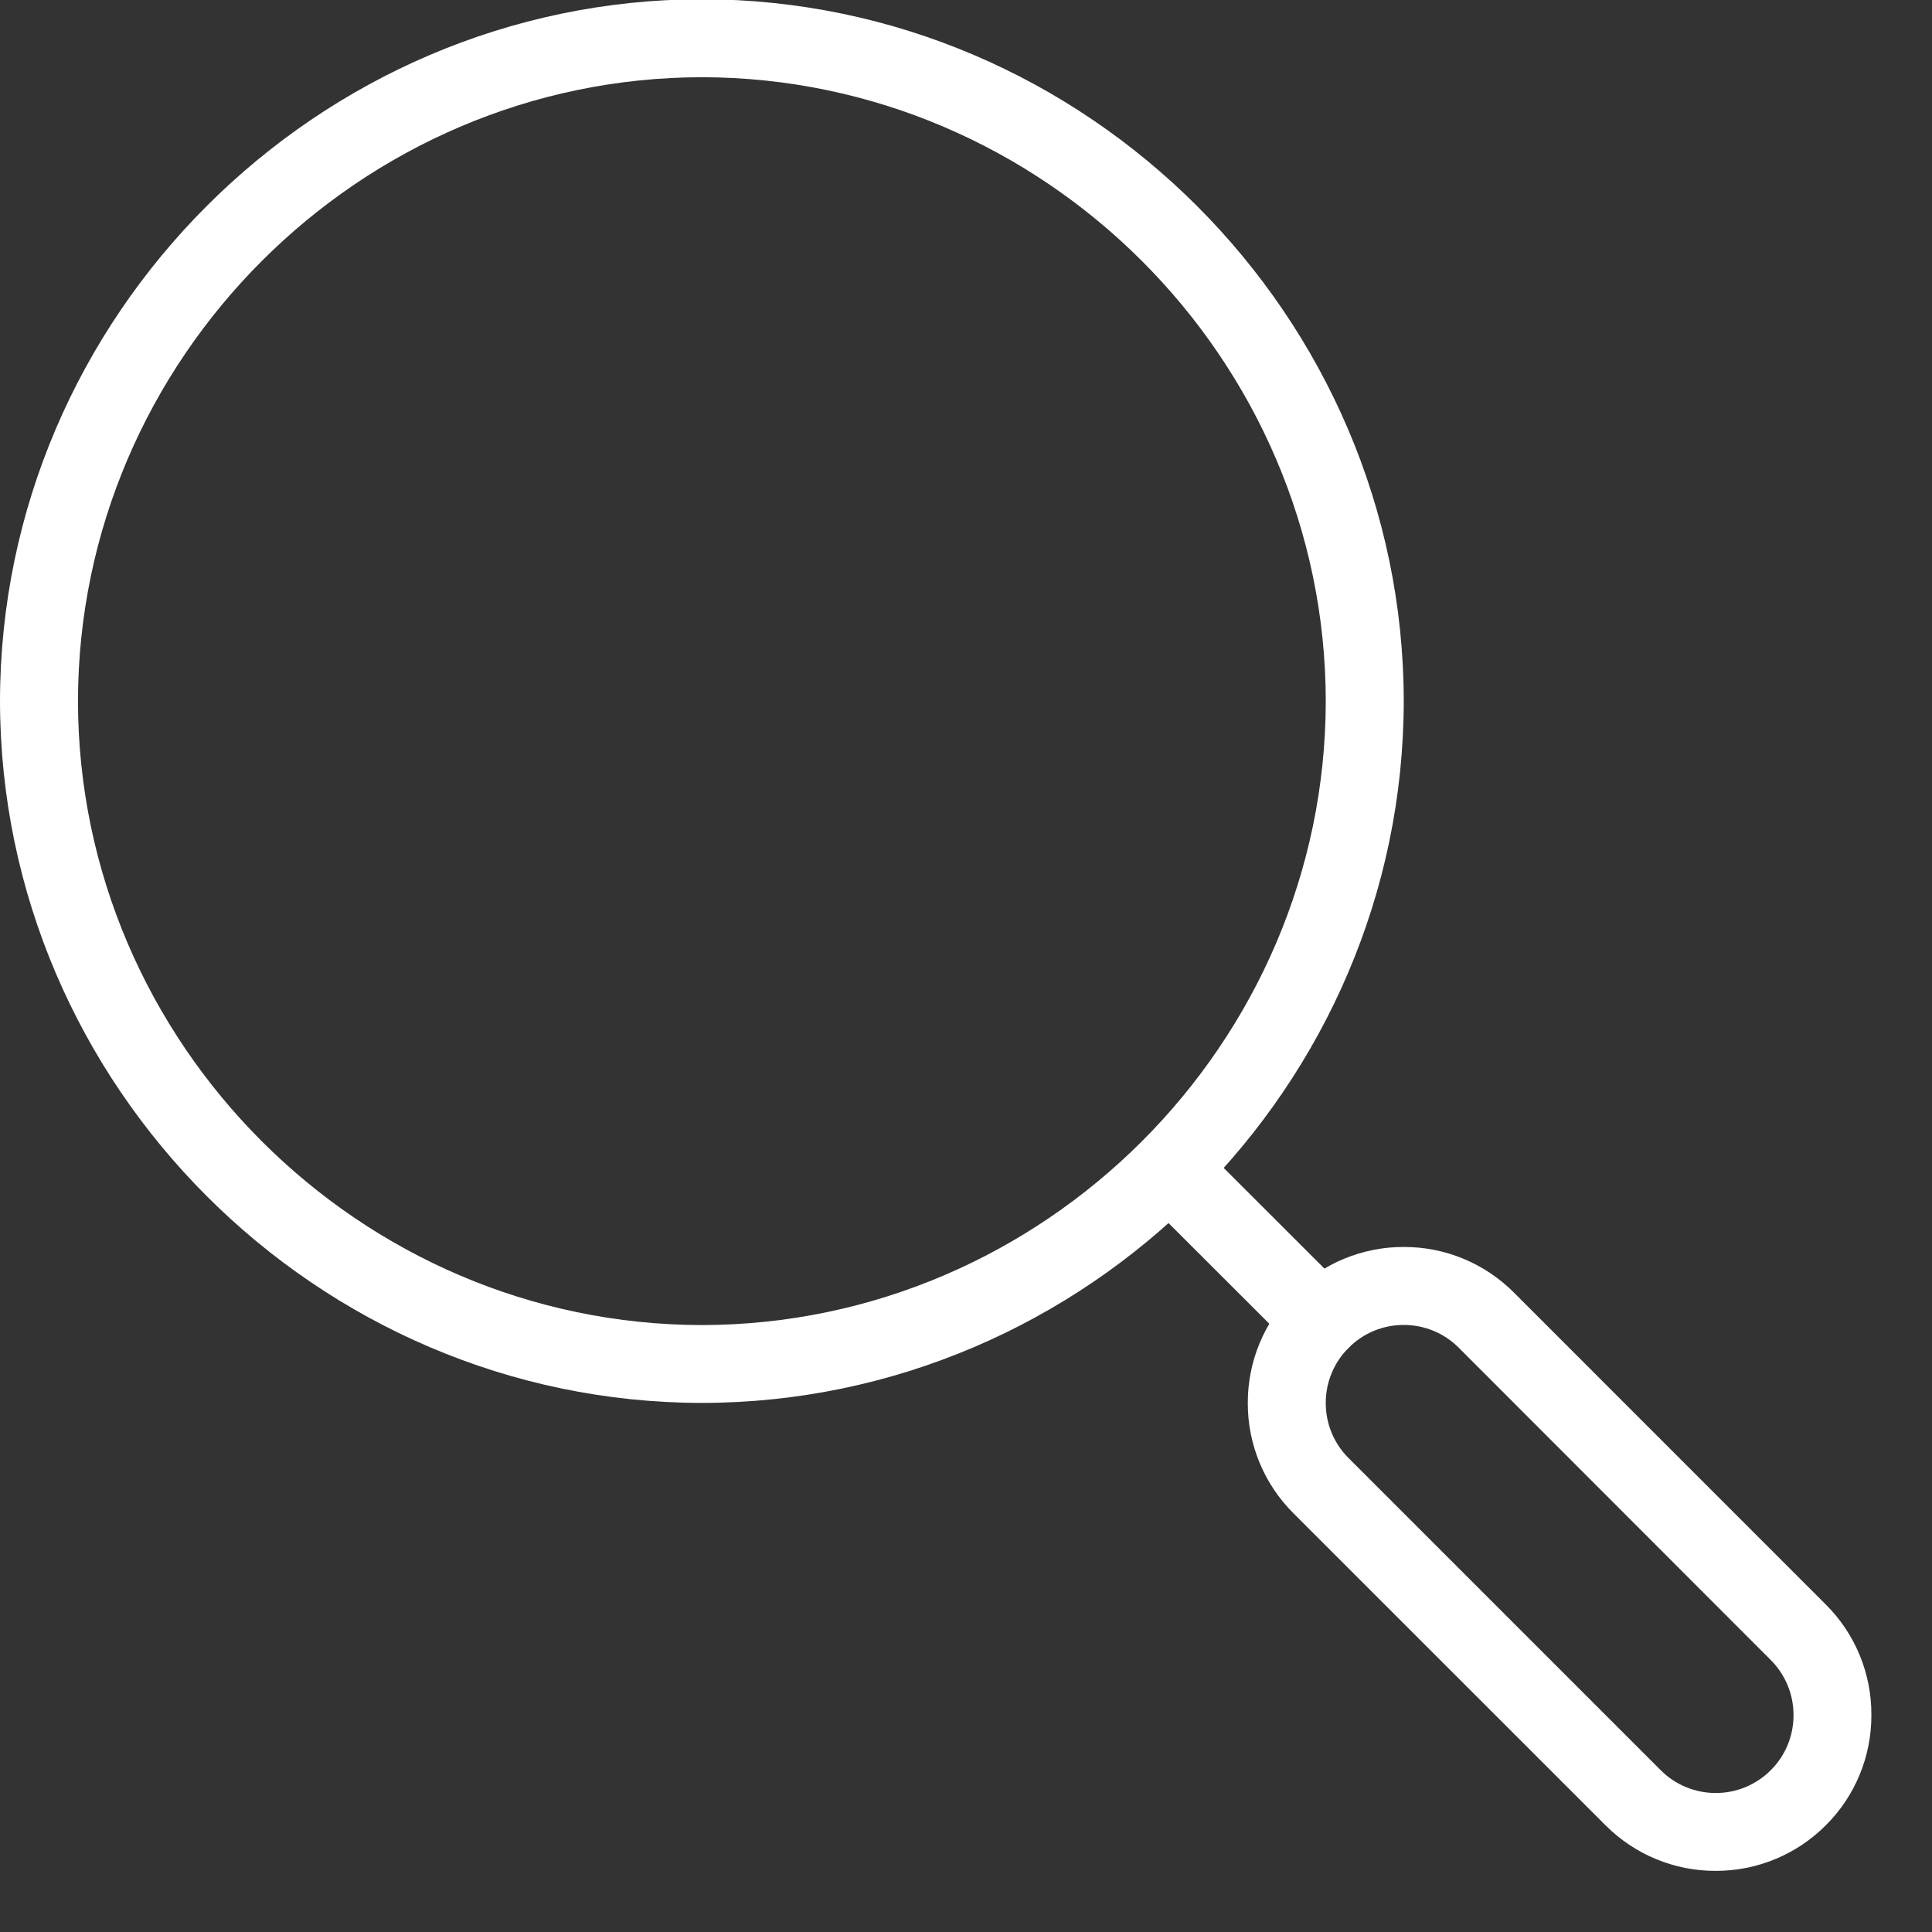 <svg width="32" height="32" viewBox="0 0 31 31" version="1.1" xmlns="http://www.w3.org/2000/svg" xmlns:xlink="http://www.w3.org/1999/xlink" xml:space="preserve" xmlns:serif="http://www.serif.com/" style="fill-rule:evenodd;clip-rule:evenodd;stroke-linejoin:round;stroke-miterlimit:2;">
    <rect x="0" y="0" width="31" height="31" fill="#333333" stroke="none"/>
    <g transform="matrix(0.961,0,0,0.961,0,30.019)">
        <g id="Group_31">
            <g>
                <g id="Path_25" transform="matrix(1,0,0,1,11.719,-7.813)">
                    <path d="M0,0C-6.426,-0.007 -11.712,-5.293 -11.719,-11.719C-11.712,-18.145 -6.426,-23.43 0,-23.437C6.426,-23.43 11.712,-18.145 11.719,-11.719C11.712,-5.293 6.426,-0.007 0,0M0,-22.135C-5.712,-22.128 -10.41,-17.431 -10.417,-11.719C-10.412,-6.006 -5.713,-1.307 0,-1.3C5.713,-1.307 10.412,-6.006 10.417,-11.719C10.41,-17.431 5.712,-22.128 0,-22.135" style="fill:#fff;fill-rule:nonzero;"/>
                </g>
                <g id="Path_26" transform="matrix(1,0,0,1,28.646,0)">
                    <path d="M0,0C-0.691,0.002 -1.354,-0.273 -1.841,-0.763L-7.05,-5.971C-7.54,-6.458 -7.814,-7.121 -7.812,-7.812C-7.814,-8.503 -7.539,-9.167 -7.049,-9.654C-6.562,-10.144 -5.899,-10.419 -5.208,-10.417C-4.517,-10.419 -3.854,-10.144 -3.367,-9.654L1.841,-4.445C2.331,-3.957 2.604,-3.292 2.6,-2.6C2.602,-1.911 2.329,-1.249 1.841,-0.763C1.354,-0.273 0.691,0.002 0,0M-5.208,-9.115C-5.554,-9.116 -5.885,-8.978 -6.129,-8.733C-6.374,-8.489 -6.511,-8.157 -6.51,-7.812C-6.511,-7.467 -6.374,-7.135 -6.129,-6.892L-0.921,-1.684C-0.678,-1.438 -0.346,-1.3 0,-1.3C0.346,-1.299 0.677,-1.437 0.921,-1.682C1.165,-1.925 1.301,-2.256 1.3,-2.6C1.301,-2.945 1.164,-3.277 0.919,-3.521L-4.288,-8.733C-4.531,-8.978 -4.863,-9.116 -5.208,-9.115" style="fill:#fff;fill-rule:nonzero;"/>
                </g>
                <g id="Path_27" transform="matrix(1,0,0,1,22.057,-8.542)">
                    <path d="M0,0C-0.173,0 -0.339,-0.069 -0.461,-0.191L-2.973,-2.7C-3.225,-2.953 -3.225,-3.368 -2.973,-3.621C-2.72,-3.873 -2.305,-3.873 -2.052,-3.621L0.46,-1.111C0.582,-0.989 0.651,-0.824 0.651,-0.651C0.651,-0.478 0.582,-0.313 0.46,-0.191C0.338,-0.069 0.173,0 0,0" style="fill:#fff;fill-rule:nonzero;"/>
                </g>
            </g>
        </g>
    </g>
</svg>
